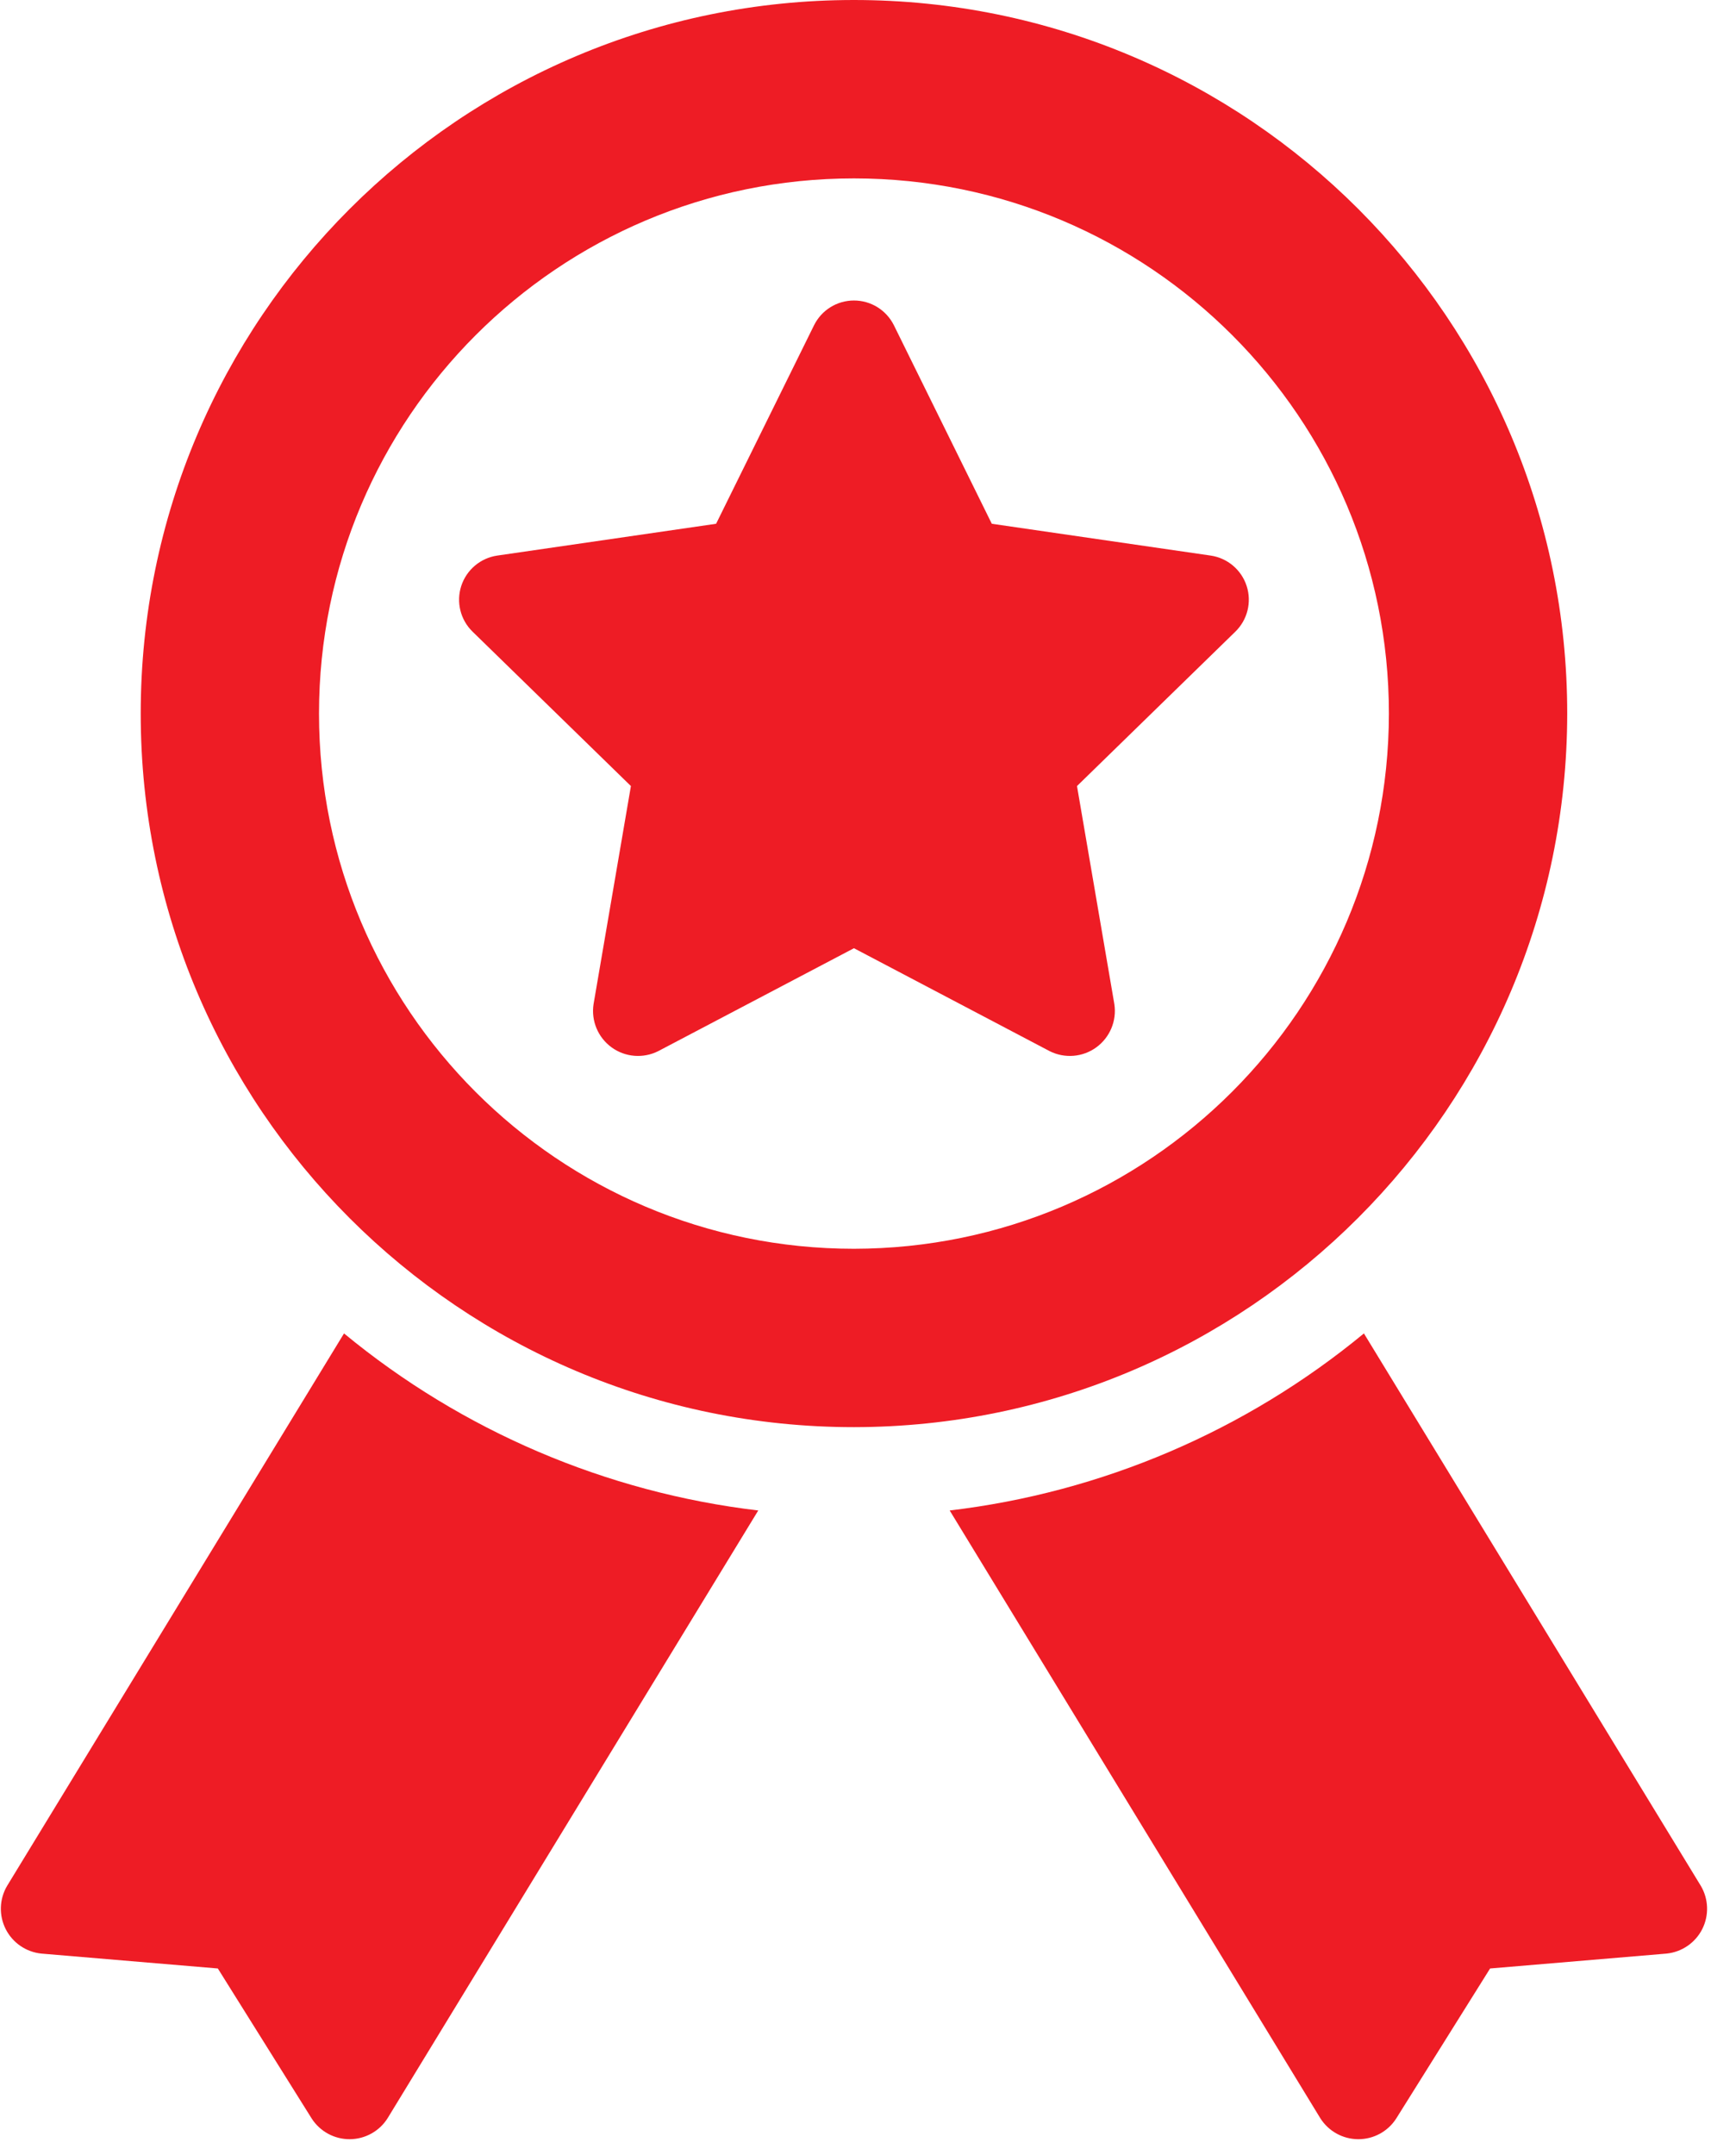<?xml version="1.0" encoding="UTF-8"?>
<svg xmlns="http://www.w3.org/2000/svg" xmlns:xlink="http://www.w3.org/1999/xlink" width="54px" height="67px" viewBox="0 0 54 67" version="1.1">
    <!-- Generator: Sketch 62 (91390) - https://sketch.com -->
    <title>award</title>
    <desc>Created with Sketch.</desc>
    <g id="Page-1" stroke="none" stroke-width="1" fill="none" fill-rule="evenodd">
        <g id="KOS-Ecom" transform="translate(-1345, -3395)" fill="#EE1C25" fill-rule="nonzero">
            <g id="award" transform="translate(1345, 3395)">
                <path d="M48.75,22.187 C48.75,9.933 38.817,0 26.563,0 C14.31,0 4.377,9.933 4.377,22.187 C4.377,34.44 14.31,44.373 26.563,44.373 C38.811,44.36 48.736,34.434 48.75,22.187 L48.75,22.187 Z M26.563,38.827 C17.373,38.827 9.923,31.377 9.923,22.187 C9.923,12.997 17.373,5.547 26.563,5.547 C35.753,5.547 43.203,12.997 43.203,22.187 C43.193,31.372 35.749,38.816 26.563,38.827 Z" id="Shape"/>
                <path d="M38.778,18.218 C38.615,17.716 38.181,17.35 37.659,17.274 L30.851,16.285 L27.807,10.116 C27.573,9.643 27.091,9.343 26.563,9.343 C26.035,9.343 25.553,9.643 25.32,10.116 L22.275,16.285 L15.468,17.274 C14.946,17.35 14.512,17.716 14.348,18.218 C14.185,18.72 14.321,19.271 14.699,19.639 L19.625,24.44 L18.463,31.221 C18.384,31.738 18.6,32.256 19.023,32.564 C19.446,32.872 20.006,32.917 20.473,32.683 L26.563,29.482 L32.652,32.683 C33.119,32.917 33.679,32.872 34.102,32.564 C34.525,32.256 34.742,31.738 34.663,31.221 L33.501,24.44 L38.427,19.639 C38.805,19.27 38.941,18.72 38.778,18.218 Z" id="Path"/>
                <path d="M52.907,58.637 L42.426,41.459 C38.748,44.492 34.275,46.403 29.541,46.964 L41.069,65.859 C41.324,66.263 41.767,66.509 42.245,66.512 C42.723,66.515 43.169,66.274 43.428,65.873 L46.351,61.204 L51.839,60.741 C52.314,60.693 52.733,60.407 52.949,59.981 C53.165,59.555 53.149,59.048 52.907,58.637 L52.907,58.637 Z" id="Path"/>
                <path d="M0.22,58.637 C-0.022,59.048 -0.038,59.555 0.178,59.981 C0.394,60.407 0.812,60.693 1.288,60.741 L6.776,61.204 L9.698,65.873 C9.958,66.274 10.404,66.515 10.882,66.512 C11.359,66.509 11.803,66.263 12.057,65.859 L23.586,46.964 C18.852,46.403 14.379,44.492 10.701,41.459 L0.22,58.637 Z" id="Path"/>
            </g>
        </g>
    </g>
</svg>
